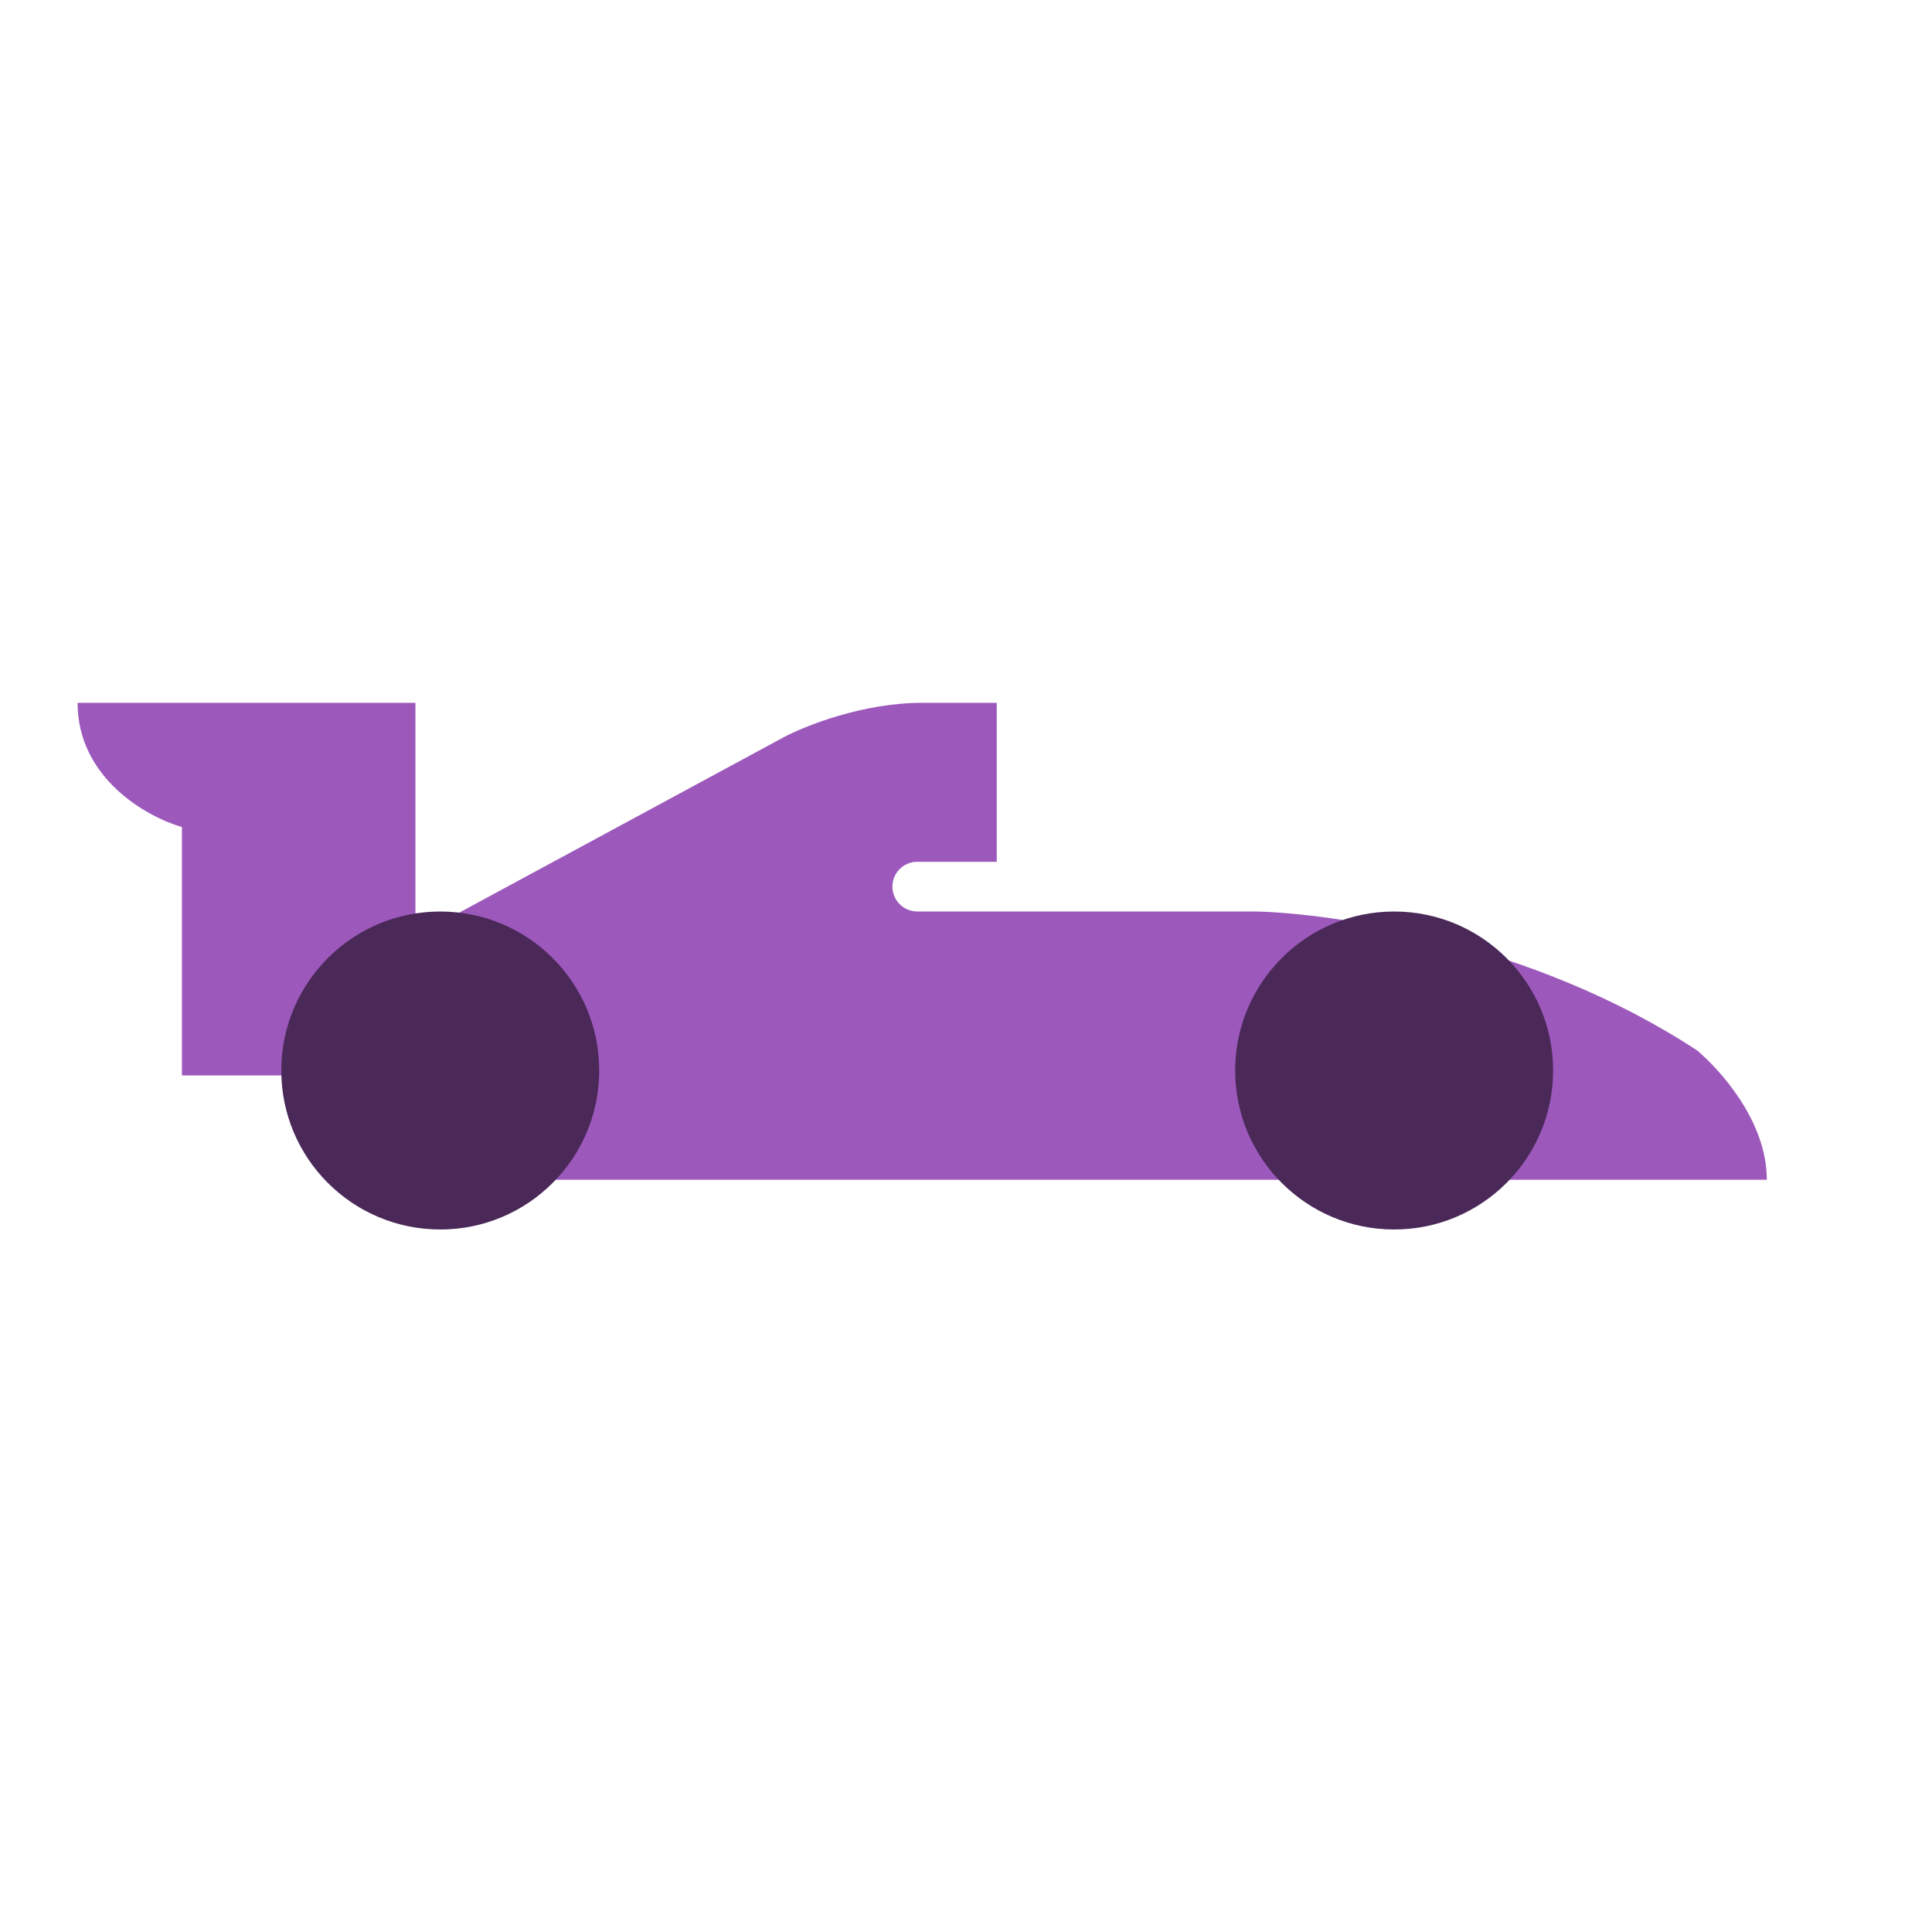 <svg width="44" height="44" viewBox="0 0 44 44" fill="none" xmlns="http://www.w3.org/2000/svg">
  <path
    d="M9.461 16.006H1.767C1.767 17.726 3.351 18.608 4.143 18.835V24.492H7.311L10.366 26.868H40.238C40.238 25.51 39.144 24.341 38.654 23.926C34.943 21.482 30.394 20.796 28.584 20.758H20.889C20.577 20.758 20.324 20.505 20.324 20.192C20.324 19.88 20.577 19.627 20.889 19.627H22.7V16.006H21.003C19.645 16.006 18.325 16.534 17.834 16.798L9.461 21.324V16.006Z"
    fill="#9C58BB" />
  <g filter="url(#filter0_b_2856_66569)">
    <path
      d="M10.027 28.001C12.026 28.001 13.647 26.38 13.647 24.38C13.647 22.38 12.026 20.759 10.027 20.759C8.027 20.759 6.406 22.38 6.406 24.38C6.406 26.38 8.027 28.001 10.027 28.001Z"
      fill="#4A2959" />
  </g>
  <g filter="url(#filter1_b_2856_66569)">
    <path
      d="M31.751 28.001C33.75 28.001 35.371 26.38 35.371 24.38C35.371 22.38 33.75 20.759 31.751 20.759C29.751 20.759 28.13 22.38 28.13 24.38C28.13 26.38 29.751 28.001 31.751 28.001Z"
      fill="#4A2959" />
  </g>
  <defs>
    <filter id="filter0_b_2856_66569" x="3.406" y="17.759" width="13.242" height="13.242"
      filterUnits="userSpaceOnUse" color-interpolation-filters="sRGB">
      <feFlood flood-opacity="0" result="BackgroundImageFix" />
      <feGaussianBlur in="BackgroundImageFix" stdDeviation="1.5" />
      <feComposite in2="SourceAlpha" operator="in" result="effect1_backgroundBlur_2856_66569" />
      <feBlend mode="normal" in="SourceGraphic" in2="effect1_backgroundBlur_2856_66569"
        result="shape" />
    </filter>
    <filter id="filter1_b_2856_66569" x="25.13" y="17.759" width="13.242" height="13.242"
      filterUnits="userSpaceOnUse" color-interpolation-filters="sRGB">
      <feFlood flood-opacity="0" result="BackgroundImageFix" />
      <feGaussianBlur in="BackgroundImageFix" stdDeviation="1.5" />
      <feComposite in2="SourceAlpha" operator="in" result="effect1_backgroundBlur_2856_66569" />
      <feBlend mode="normal" in="SourceGraphic" in2="effect1_backgroundBlur_2856_66569"
        result="shape" />
    </filter>
  </defs>
</svg>